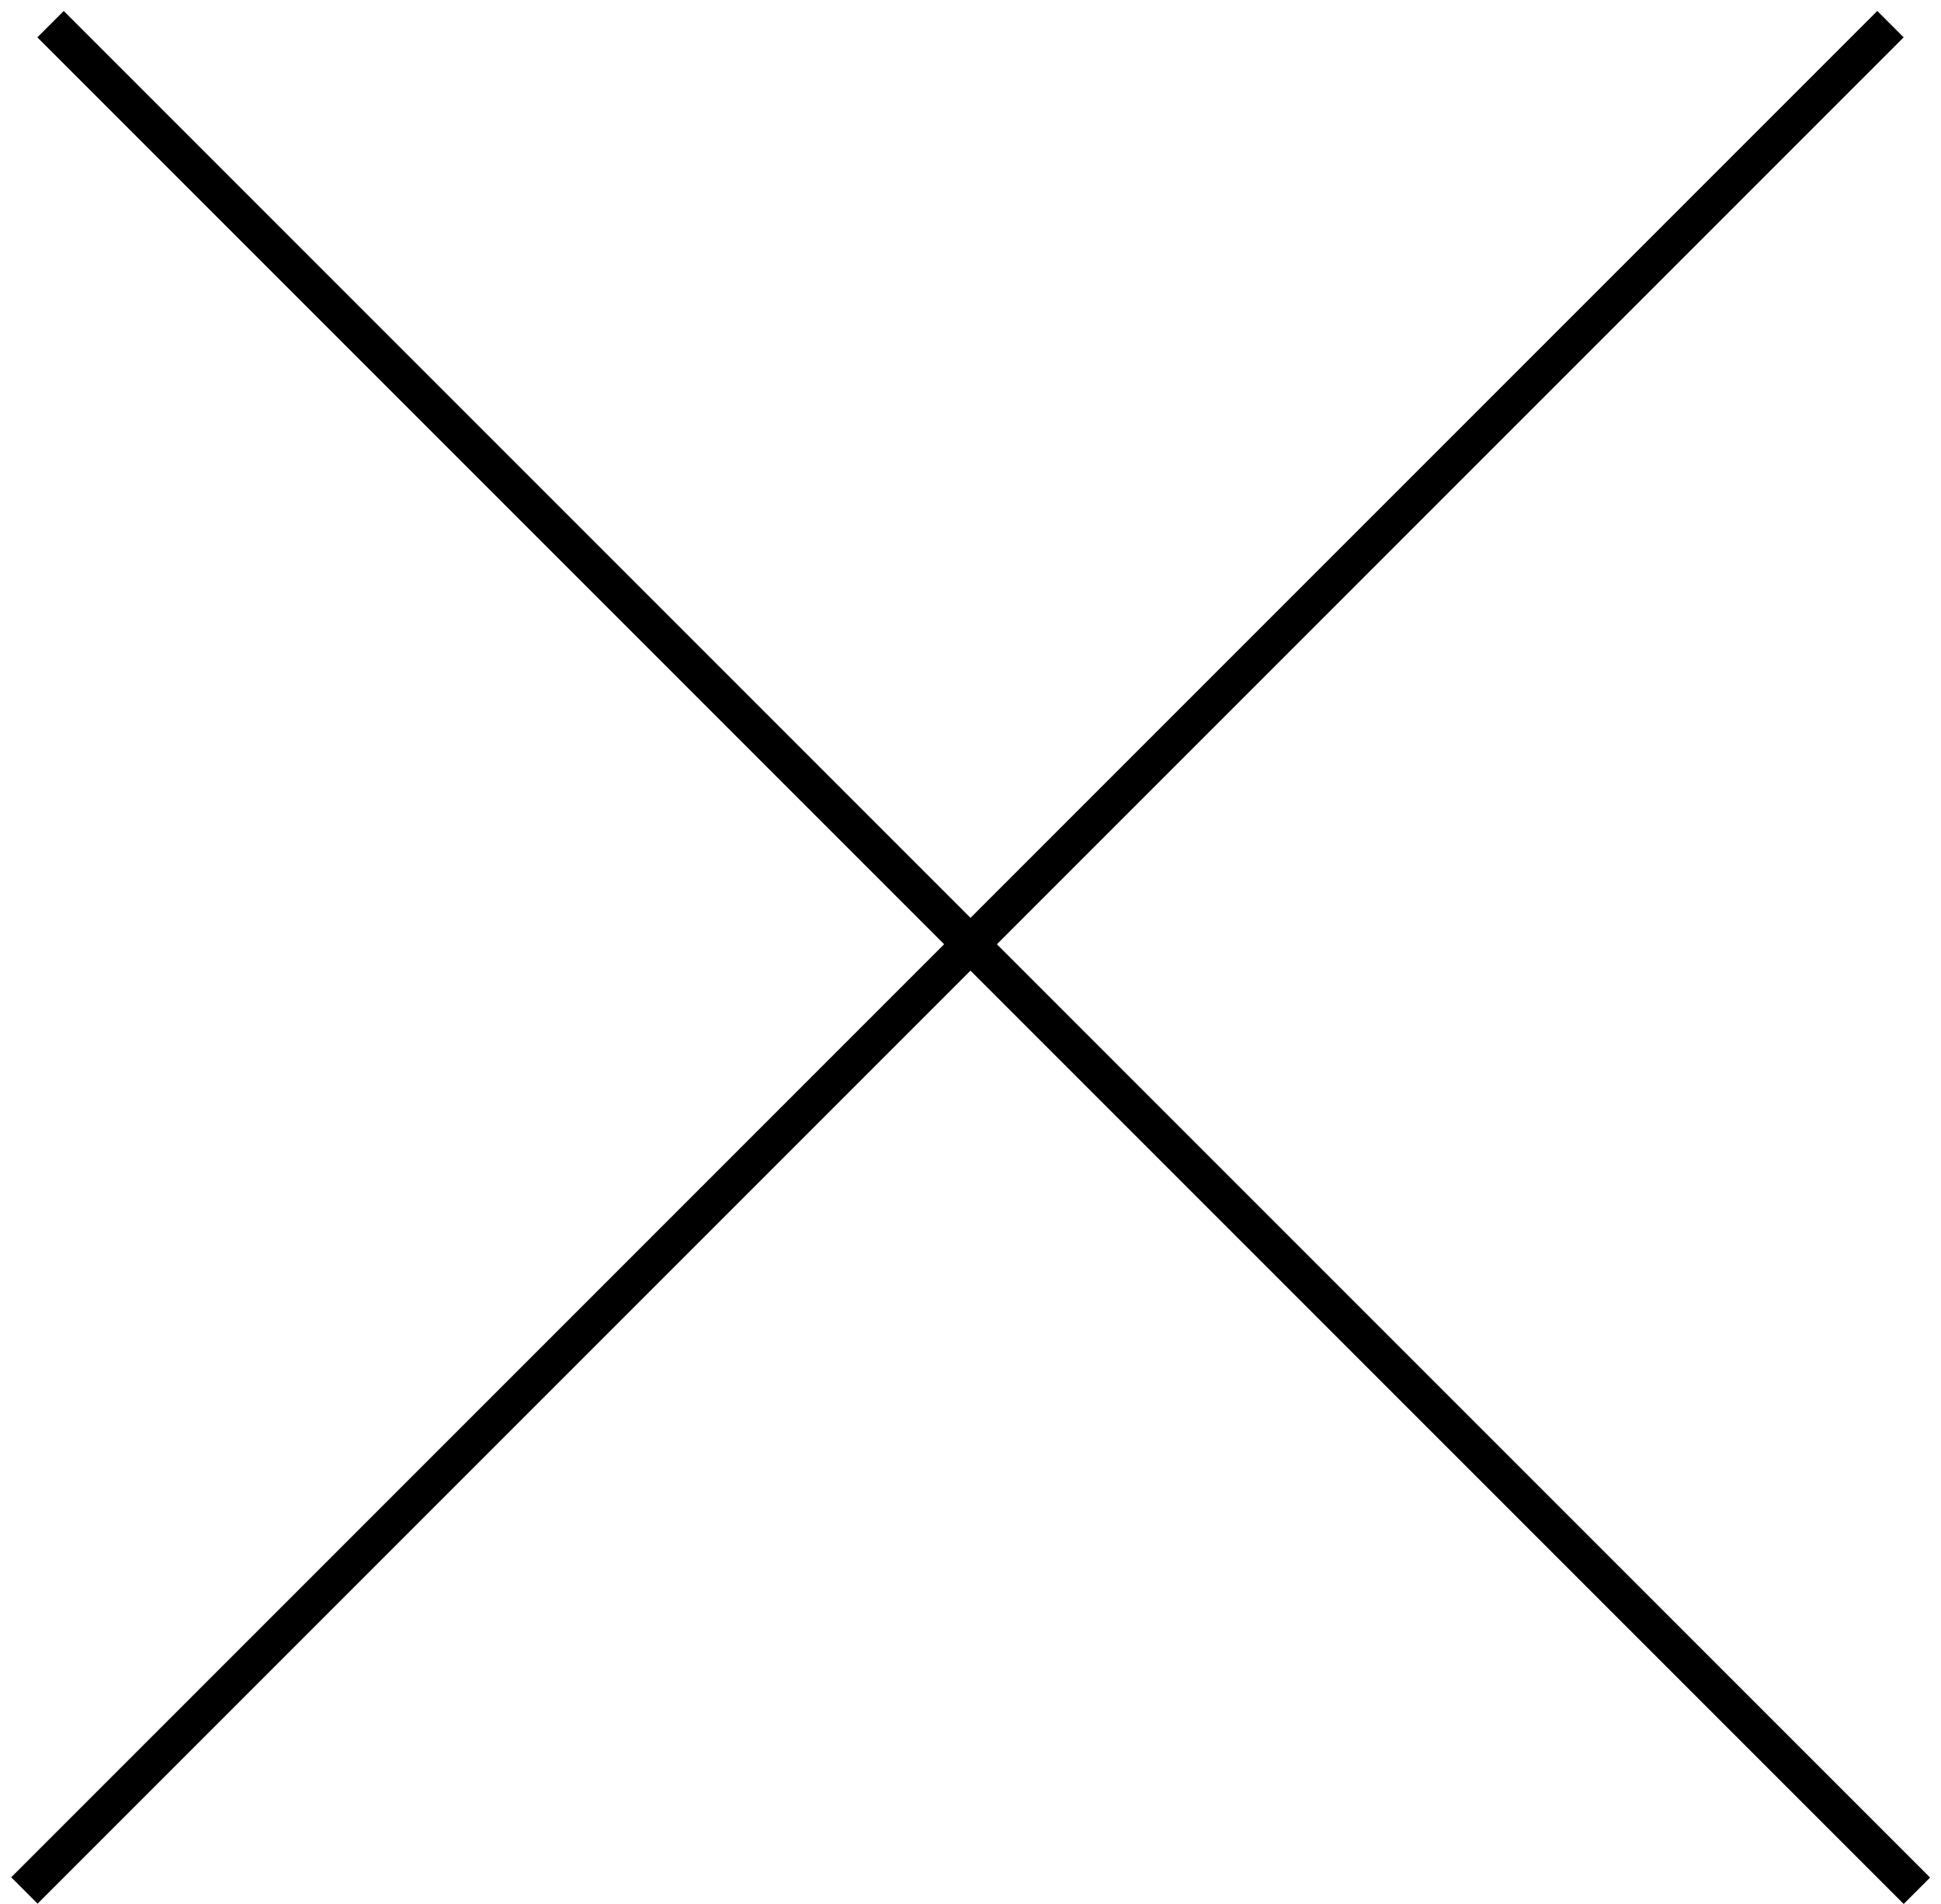 <?xml version="1.0" encoding="UTF-8"?> <svg xmlns="http://www.w3.org/2000/svg" width="52" height="51" viewBox="0 0 52 51" fill="none"> <line x1="1.354" y1="0.647" x2="51.354" y2="50.647" stroke="black"></line> <line y1="-0.5" x2="70.711" y2="-0.5" transform="matrix(-0.707 0.707 0.707 0.707 51 1)" stroke="black"></line> </svg> 